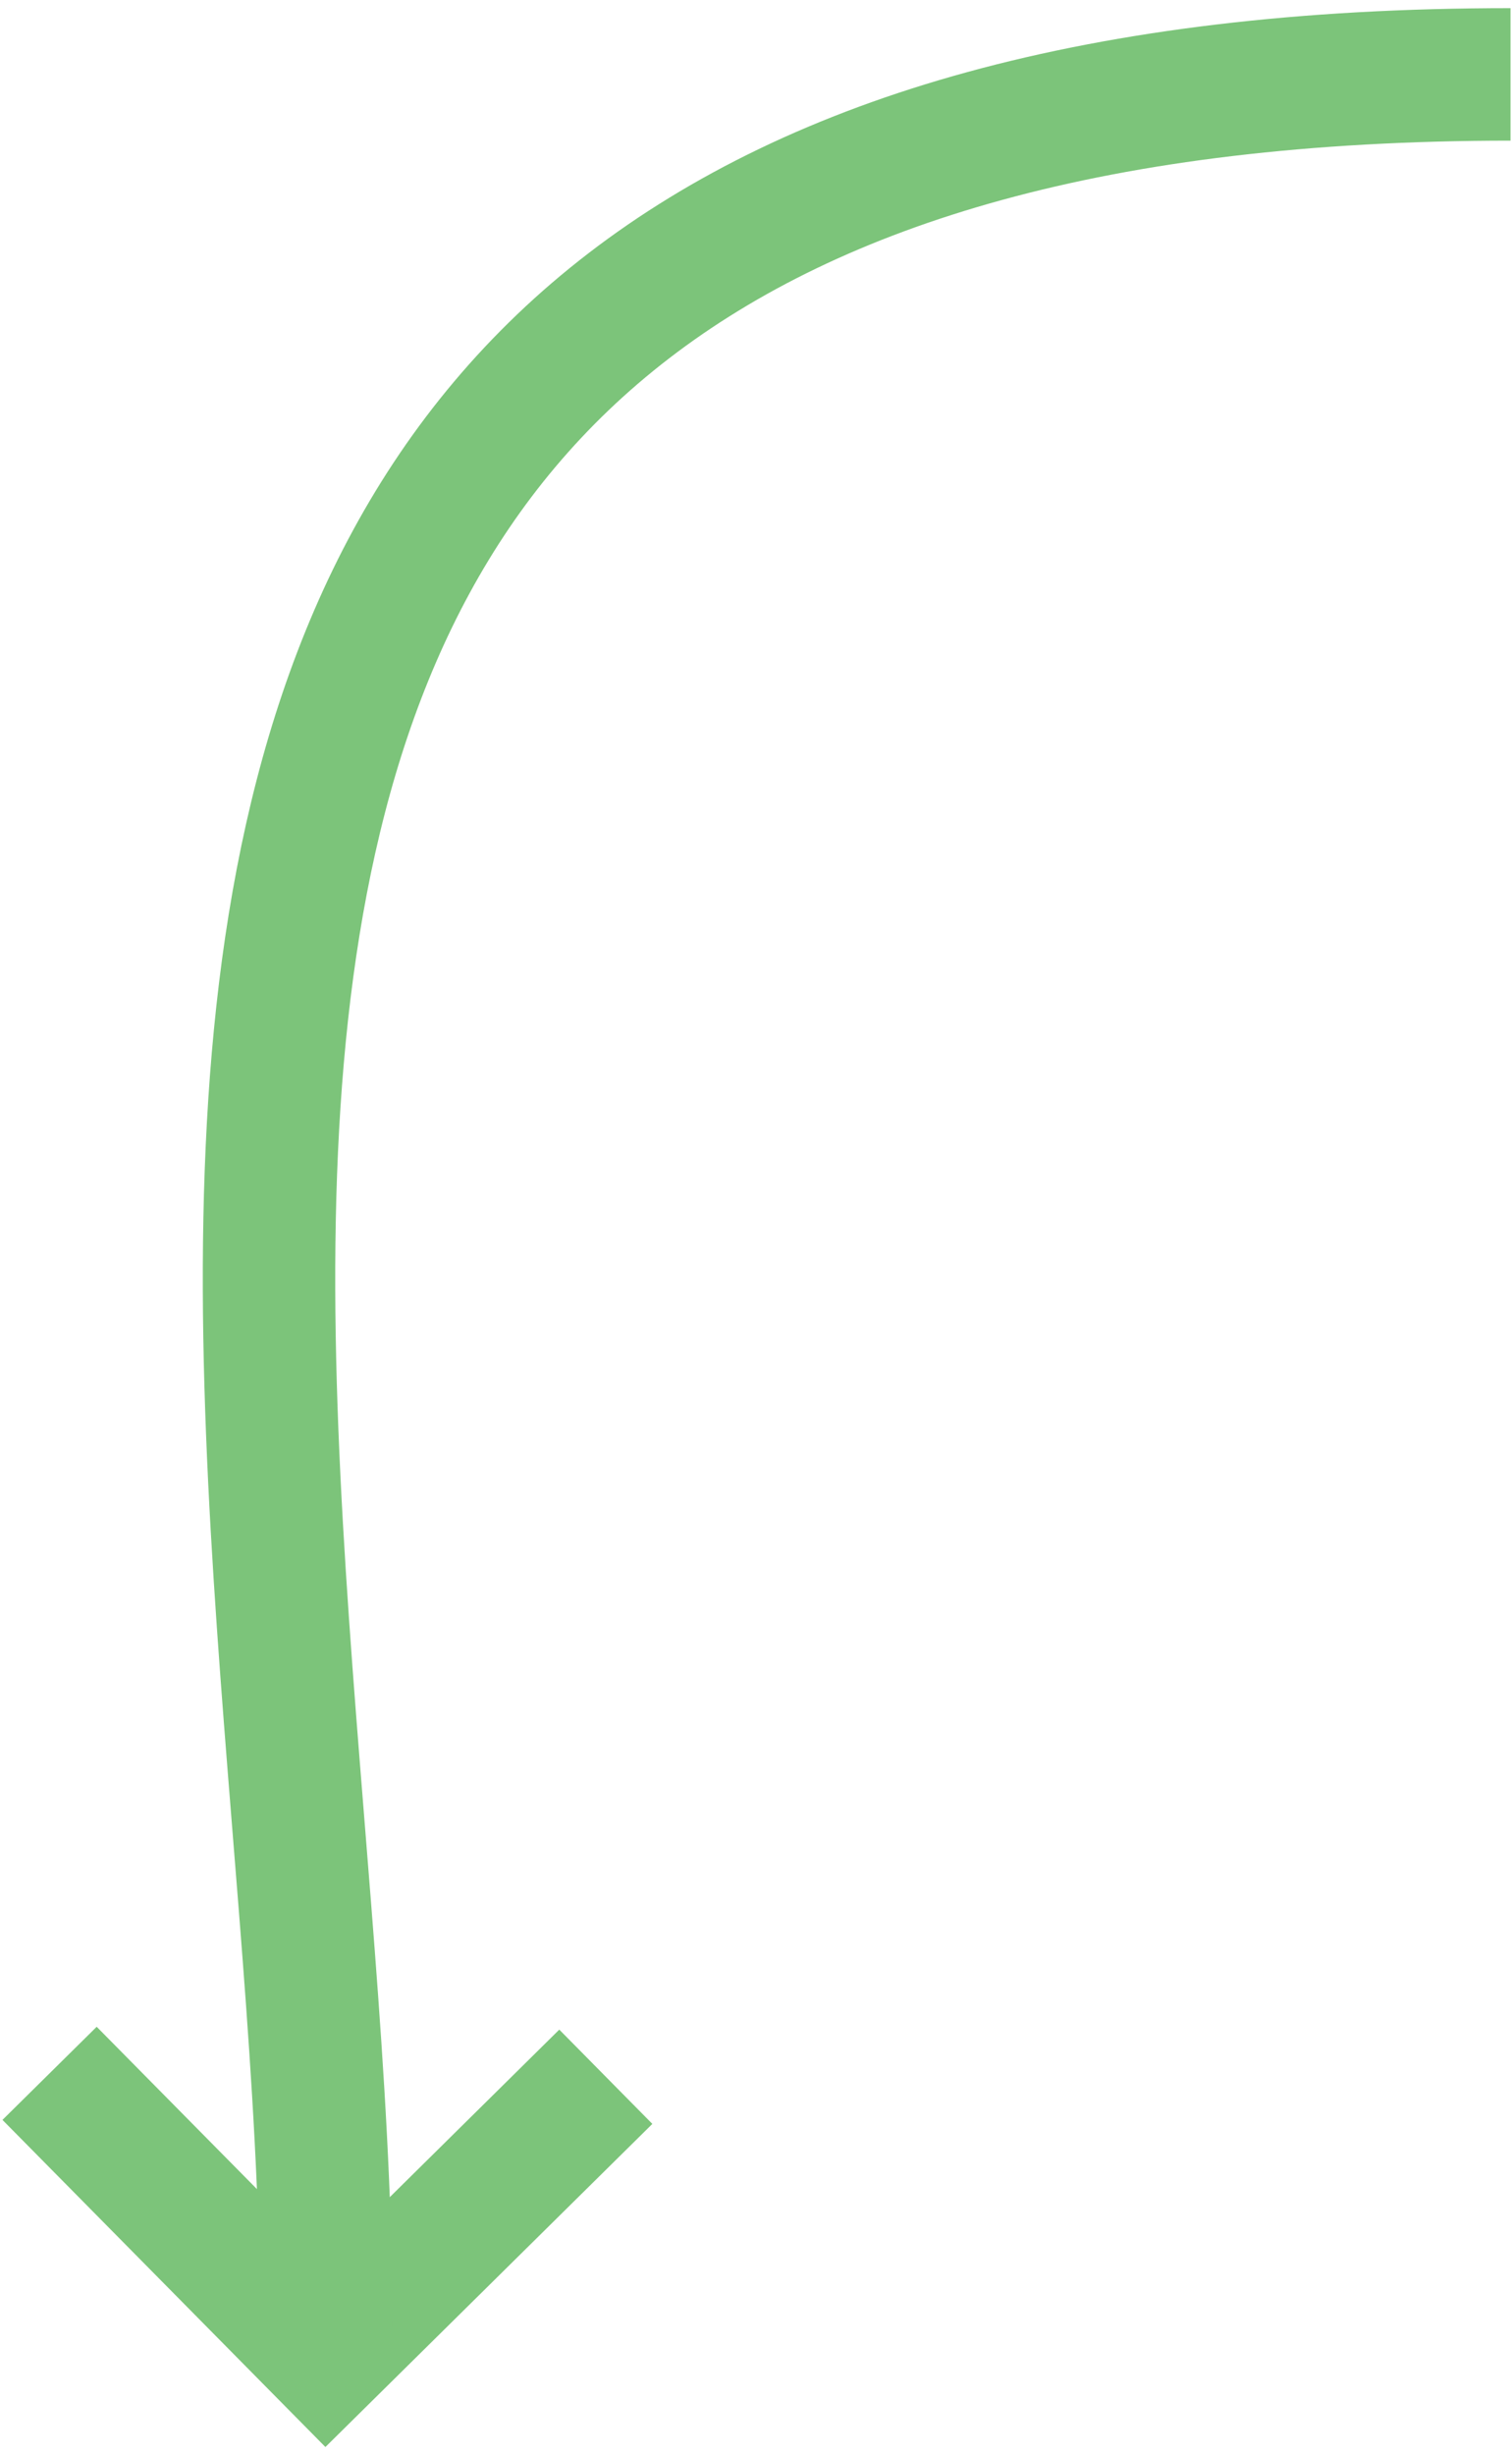 <svg width="122" height="198" viewBox="0 0 122 198" fill="none" xmlns="http://www.w3.org/2000/svg">
<path d="M4 167.203L26.303 189.782L48.882 167.479" stroke="#7CC47A" stroke-width="10.686" stroke-miterlimit="10"/>
<path d="M121.881 6C-11.618 6 27.165 118.214 26.303 189.782" stroke="#7CC47A" stroke-width="10.686" stroke-miterlimit="30"/>
</svg>
